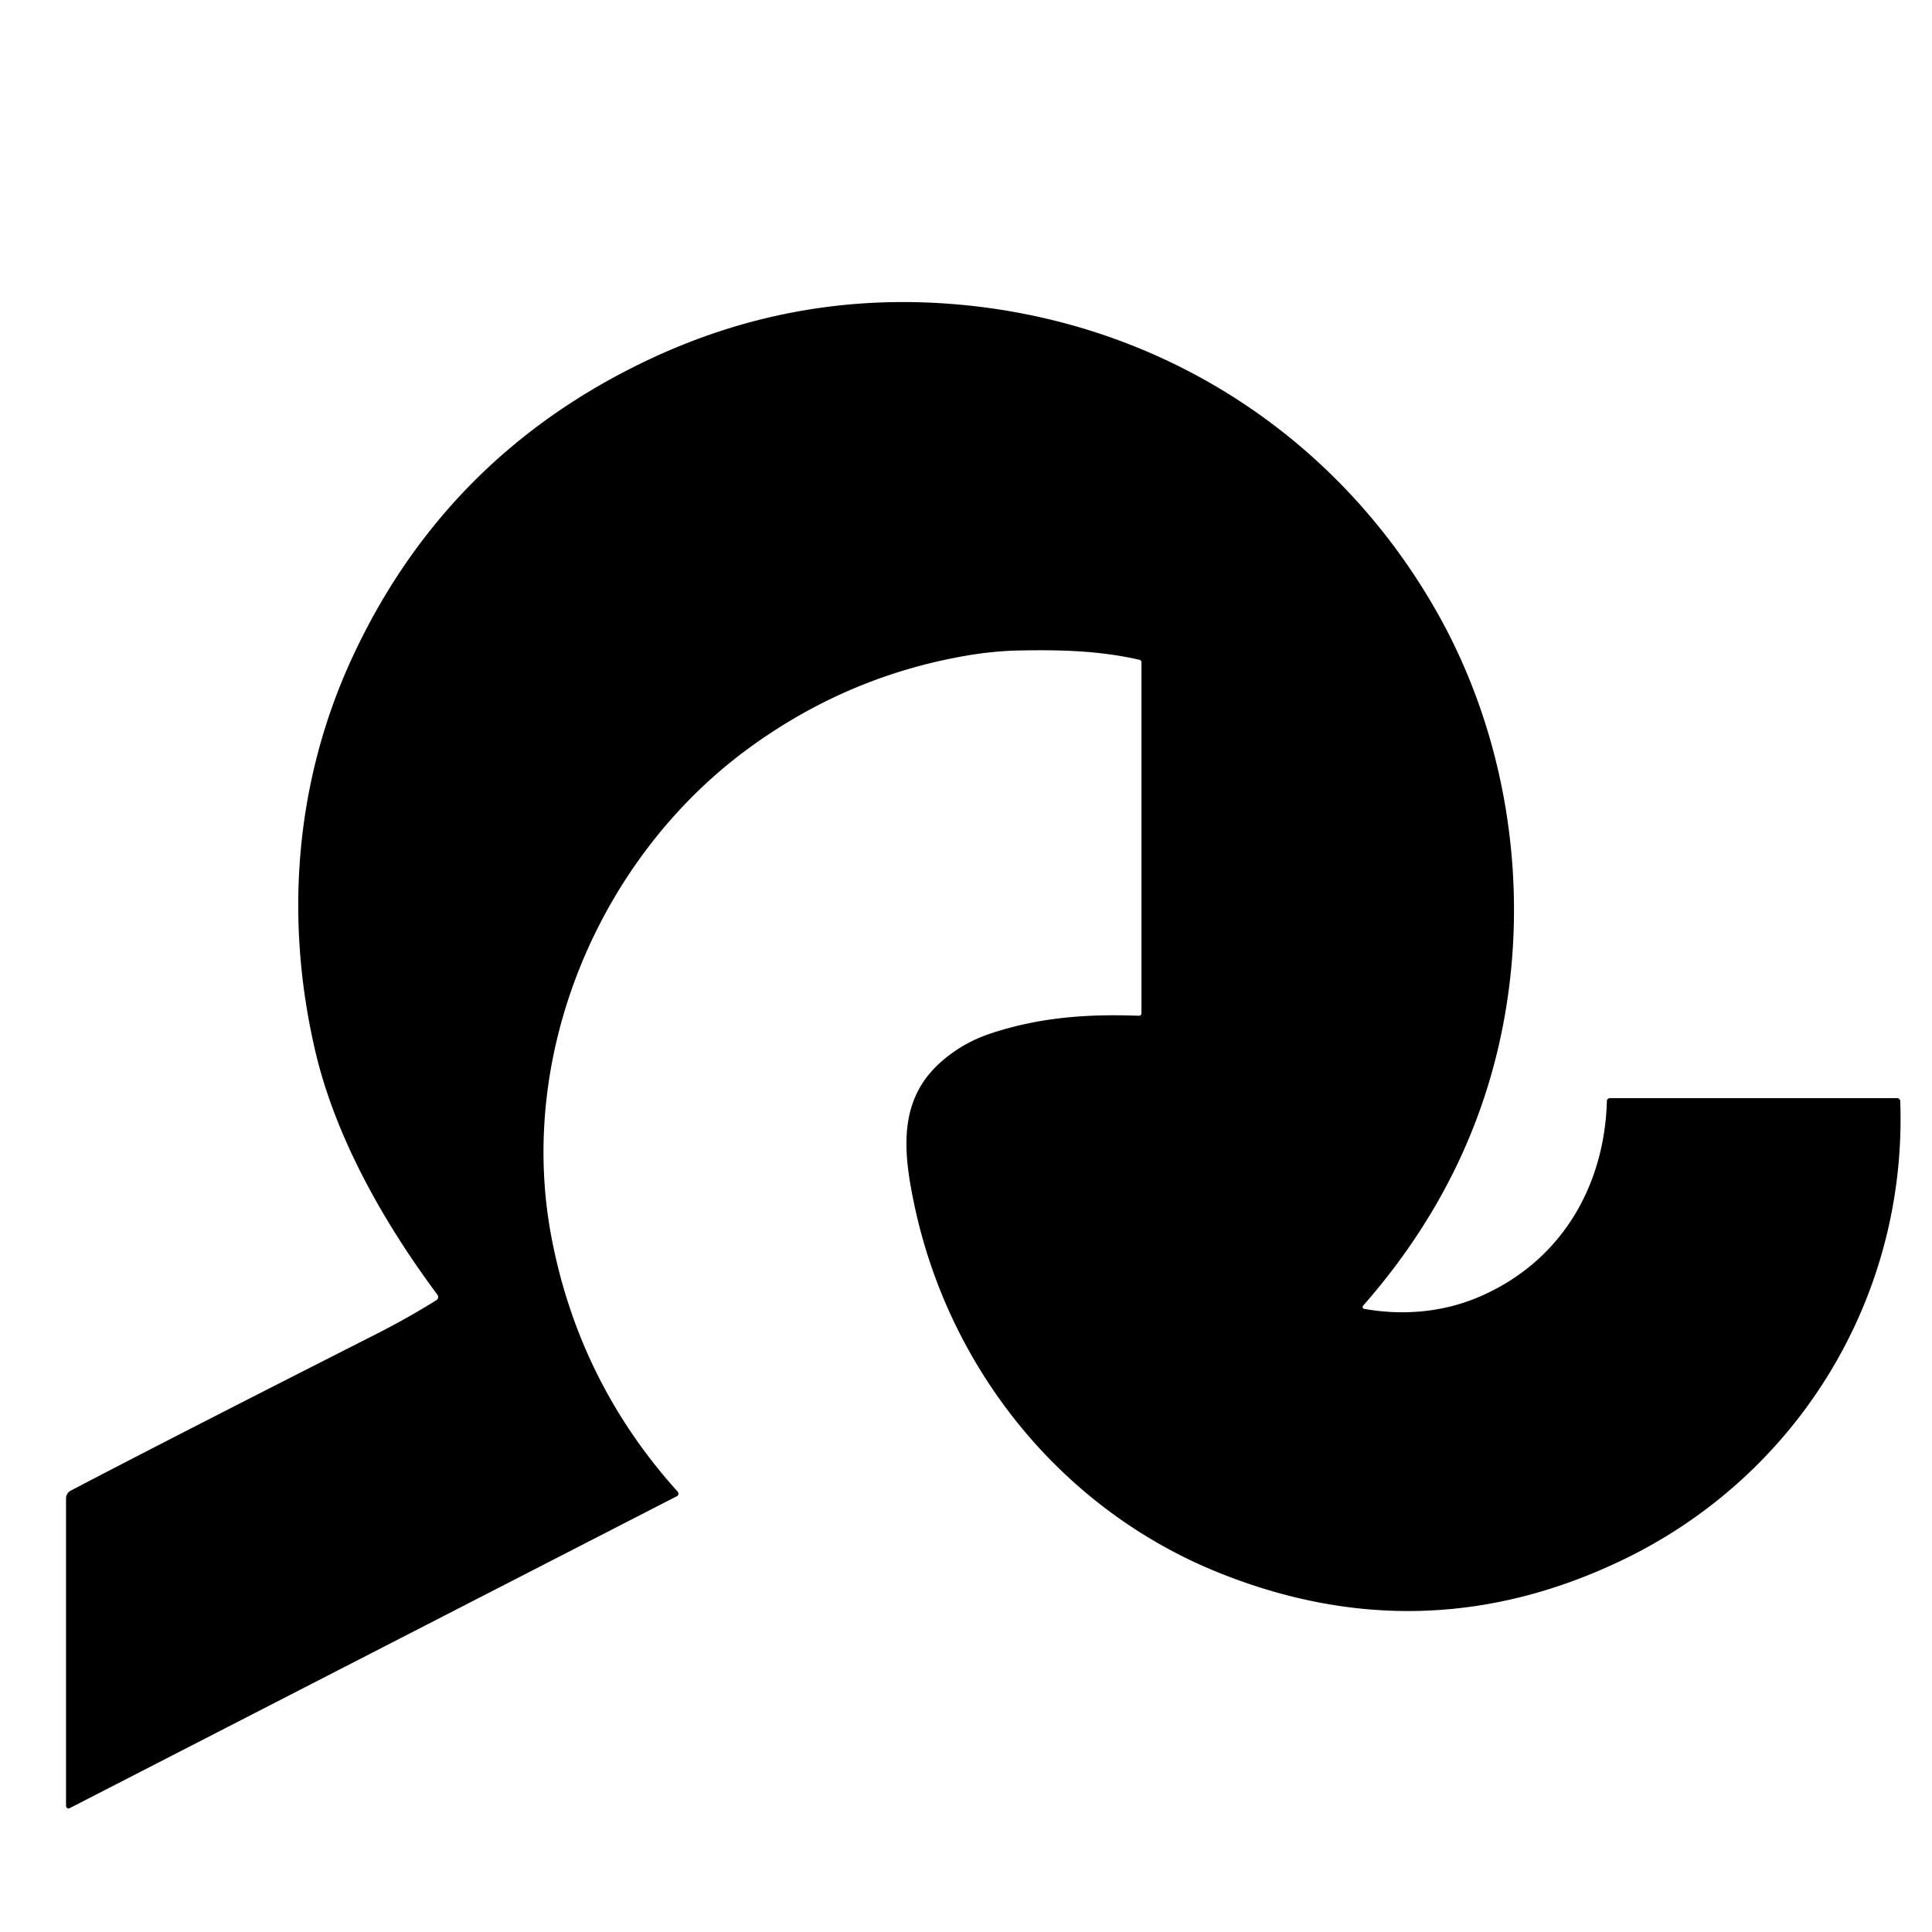<svg xmlns="http://www.w3.org/2000/svg" version="1.1" viewBox="0.00 0.00 500.00 500.00" width="500.00" height="500.00">
<style>
    path { fill: #000; }
    @media (prefers-color-scheme: dark) {
      path { fill: #fff; }
    }
  </style>
<path d="&#10;  M 175.19 387.21&#10;  L 18.01 467.96&#10;  A 0.64 0.63 76.6 0 1 17.09 467.39&#10;  L 17.09 387.77&#10;  A 2.24 2.23 -13.9 0 1 18.29 385.79&#10;  Q 41.69 373.50 97.12 345.38&#10;  Q 105.48 341.14 112.93 336.49&#10;  A 0.98 0.98 0.0 0 0 113.20 335.07&#10;  C 99.25 316.32 86.81 294.38 81.57 271.93&#10;  C 73.57 237.59 76.36 202.04 91.25 169.99&#10;  Q 115.53 117.74 168.03 93.01&#10;  Q 205.40 75.40 246.58 78.69&#10;  C 299.89 82.94 345.99 112.49 372.04 158.71&#10;  C 388.38 187.71 394.84 222.43 390.51 255.84&#10;  Q 384.55 301.73 352.76 337.93&#10;  A 0.49 0.49 0.0 0 0 353.04 338.73&#10;  C 362.88 340.50 373.22 339.66 382.46 335.77&#10;  C 403.59 326.88 415.23 307.50 415.86 284.95&#10;  A 0.77 0.77 0.0 0 1 416.63 284.20&#10;  L 490.98 284.20&#10;  A 0.80 0.80 0.0 0 1 491.78 284.97&#10;  C 493.60 335.45 465.56 381.63 420.24 403.56&#10;  Q 368.85 428.42 315.57 407.07&#10;  C 274.82 390.74 245.55 354.35 236.59 311.63&#10;  C 233.85 298.56 232.31 285.15 243.02 275.29&#10;  C 246.67 271.94 251.03 269.25 256.25 267.51&#10;  C 268.93 263.26 281.46 262.38 294.75 262.88&#10;  A 0.64 0.64 0.0 0 0 295.41 262.24&#10;  L 295.41 171.41&#10;  A 0.68 0.68 0.0 0 0 294.88 170.75&#10;  C 284.47 168.38 274.61 168.15 263.98 168.34&#10;  Q 257.21 168.46 250.06 169.69&#10;  Q 219.44 174.96 193.99 193.48&#10;  C 155.17 221.74 133.63 272.64 142.73 320.27&#10;  Q 149.89 357.79 175.40 386.06&#10;  A 0.74 0.74 0.0 0 1 175.19 387.21&#10;  Z"/>
</svg>
